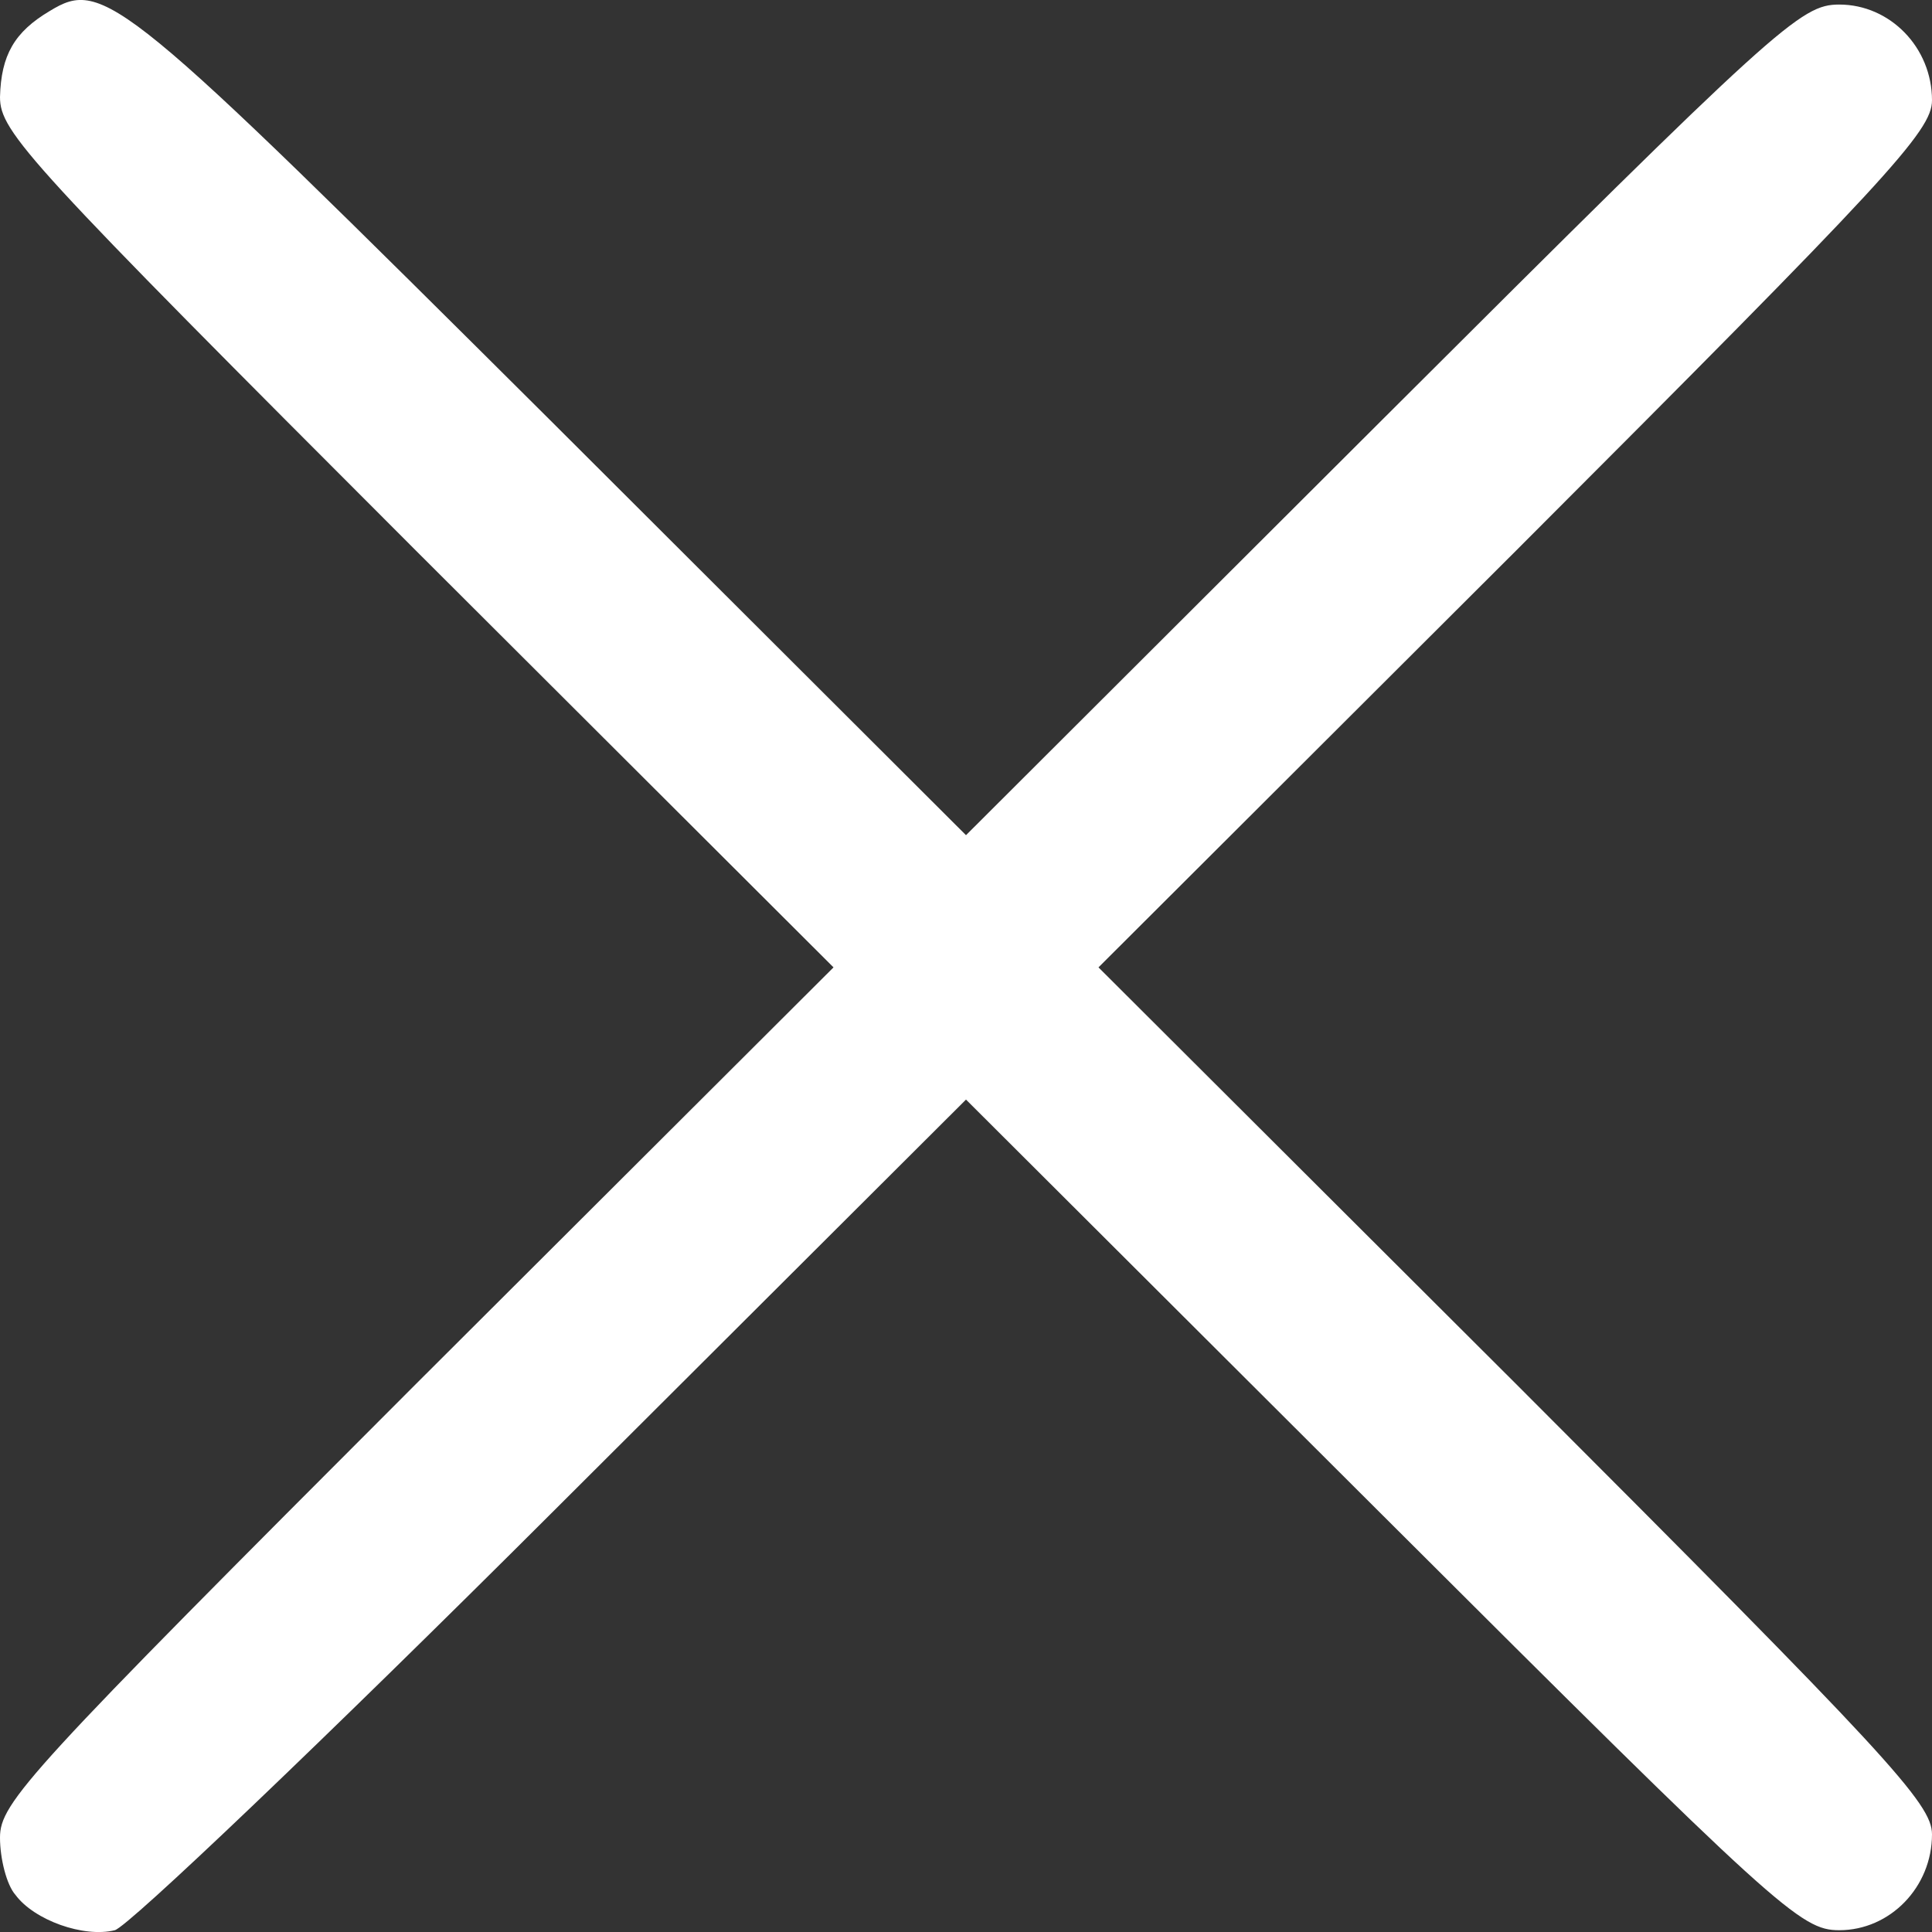 <?xml version="1.0" encoding="UTF-8"?> <svg xmlns="http://www.w3.org/2000/svg" width="14" height="14" viewBox="0 0 14 14" fill="none"><rect x="0" y="0" width="14" height="14" fill="#333333" stroke="none"/><path d="M0.36 0.08C0.104 0.232 0.008 0.4 0 0.703C0 0.959 0.2 1.174 3.016 3.992L6.04 7.01L3.016 10.027C0.2 12.845 0 13.061 0 13.316C0 13.468 0.048 13.659 0.112 13.731C0.248 13.915 0.608 14.043 0.832 13.987C0.928 13.963 2.36 12.598 4.008 10.953L7 7.968L10.016 10.977C12.888 13.843 13.048 13.987 13.328 13.987C13.696 13.987 14 13.675 14 13.292C14 13.069 13.68 12.725 10.984 10.027L7.96 7.01L10.984 3.992C13.68 1.294 14 0.951 14 0.727C14 0.344 13.696 0.033 13.328 0.033C13.048 0.033 12.888 0.176 10.016 3.042L7 6.052L4 3.058C0.88 -0.047 0.752 -0.159 0.36 0.08Z" fill="white"></path></svg> 
